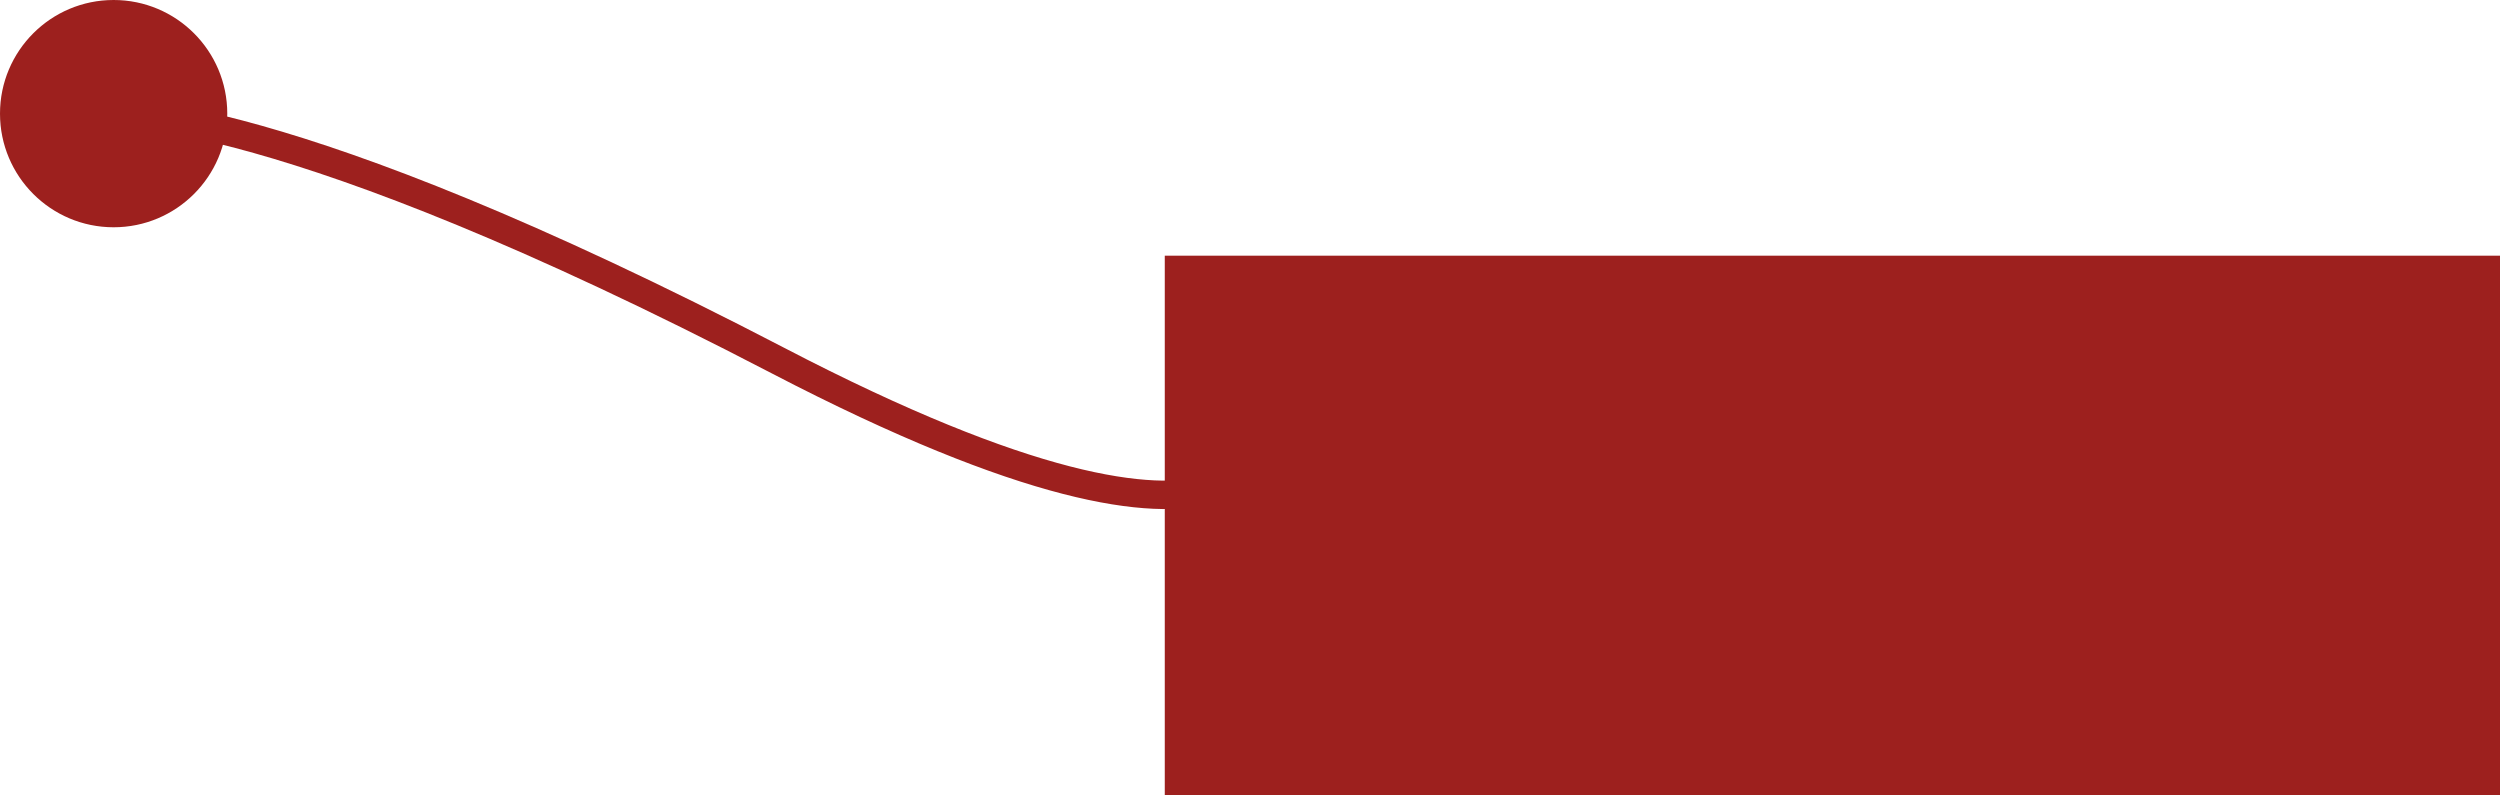 <svg id="Calque_1" data-name="Calque 1" xmlns="http://www.w3.org/2000/svg" viewBox="0 0 88 28"><defs><style>.cls-1{fill:#9d201e;}.cls-2{fill:none;stroke:#9d201e;}</style></defs><circle id="Ellipse_163" data-name="Ellipse 163" class="cls-1" cx="4" cy="4" r="4"/><path id="Tracé_124" data-name="Tracé 124" class="cls-2" d="M11,10.21s5.76-.48,23.39,8.69,17.37,2.18,17.37,2.18" transform="translate(-7.01 -6.21)"/><rect id="Rectangle_85" data-name="Rectangle 85" class="cls-1" x="41" y="9" width="47" height="19"/></svg>
